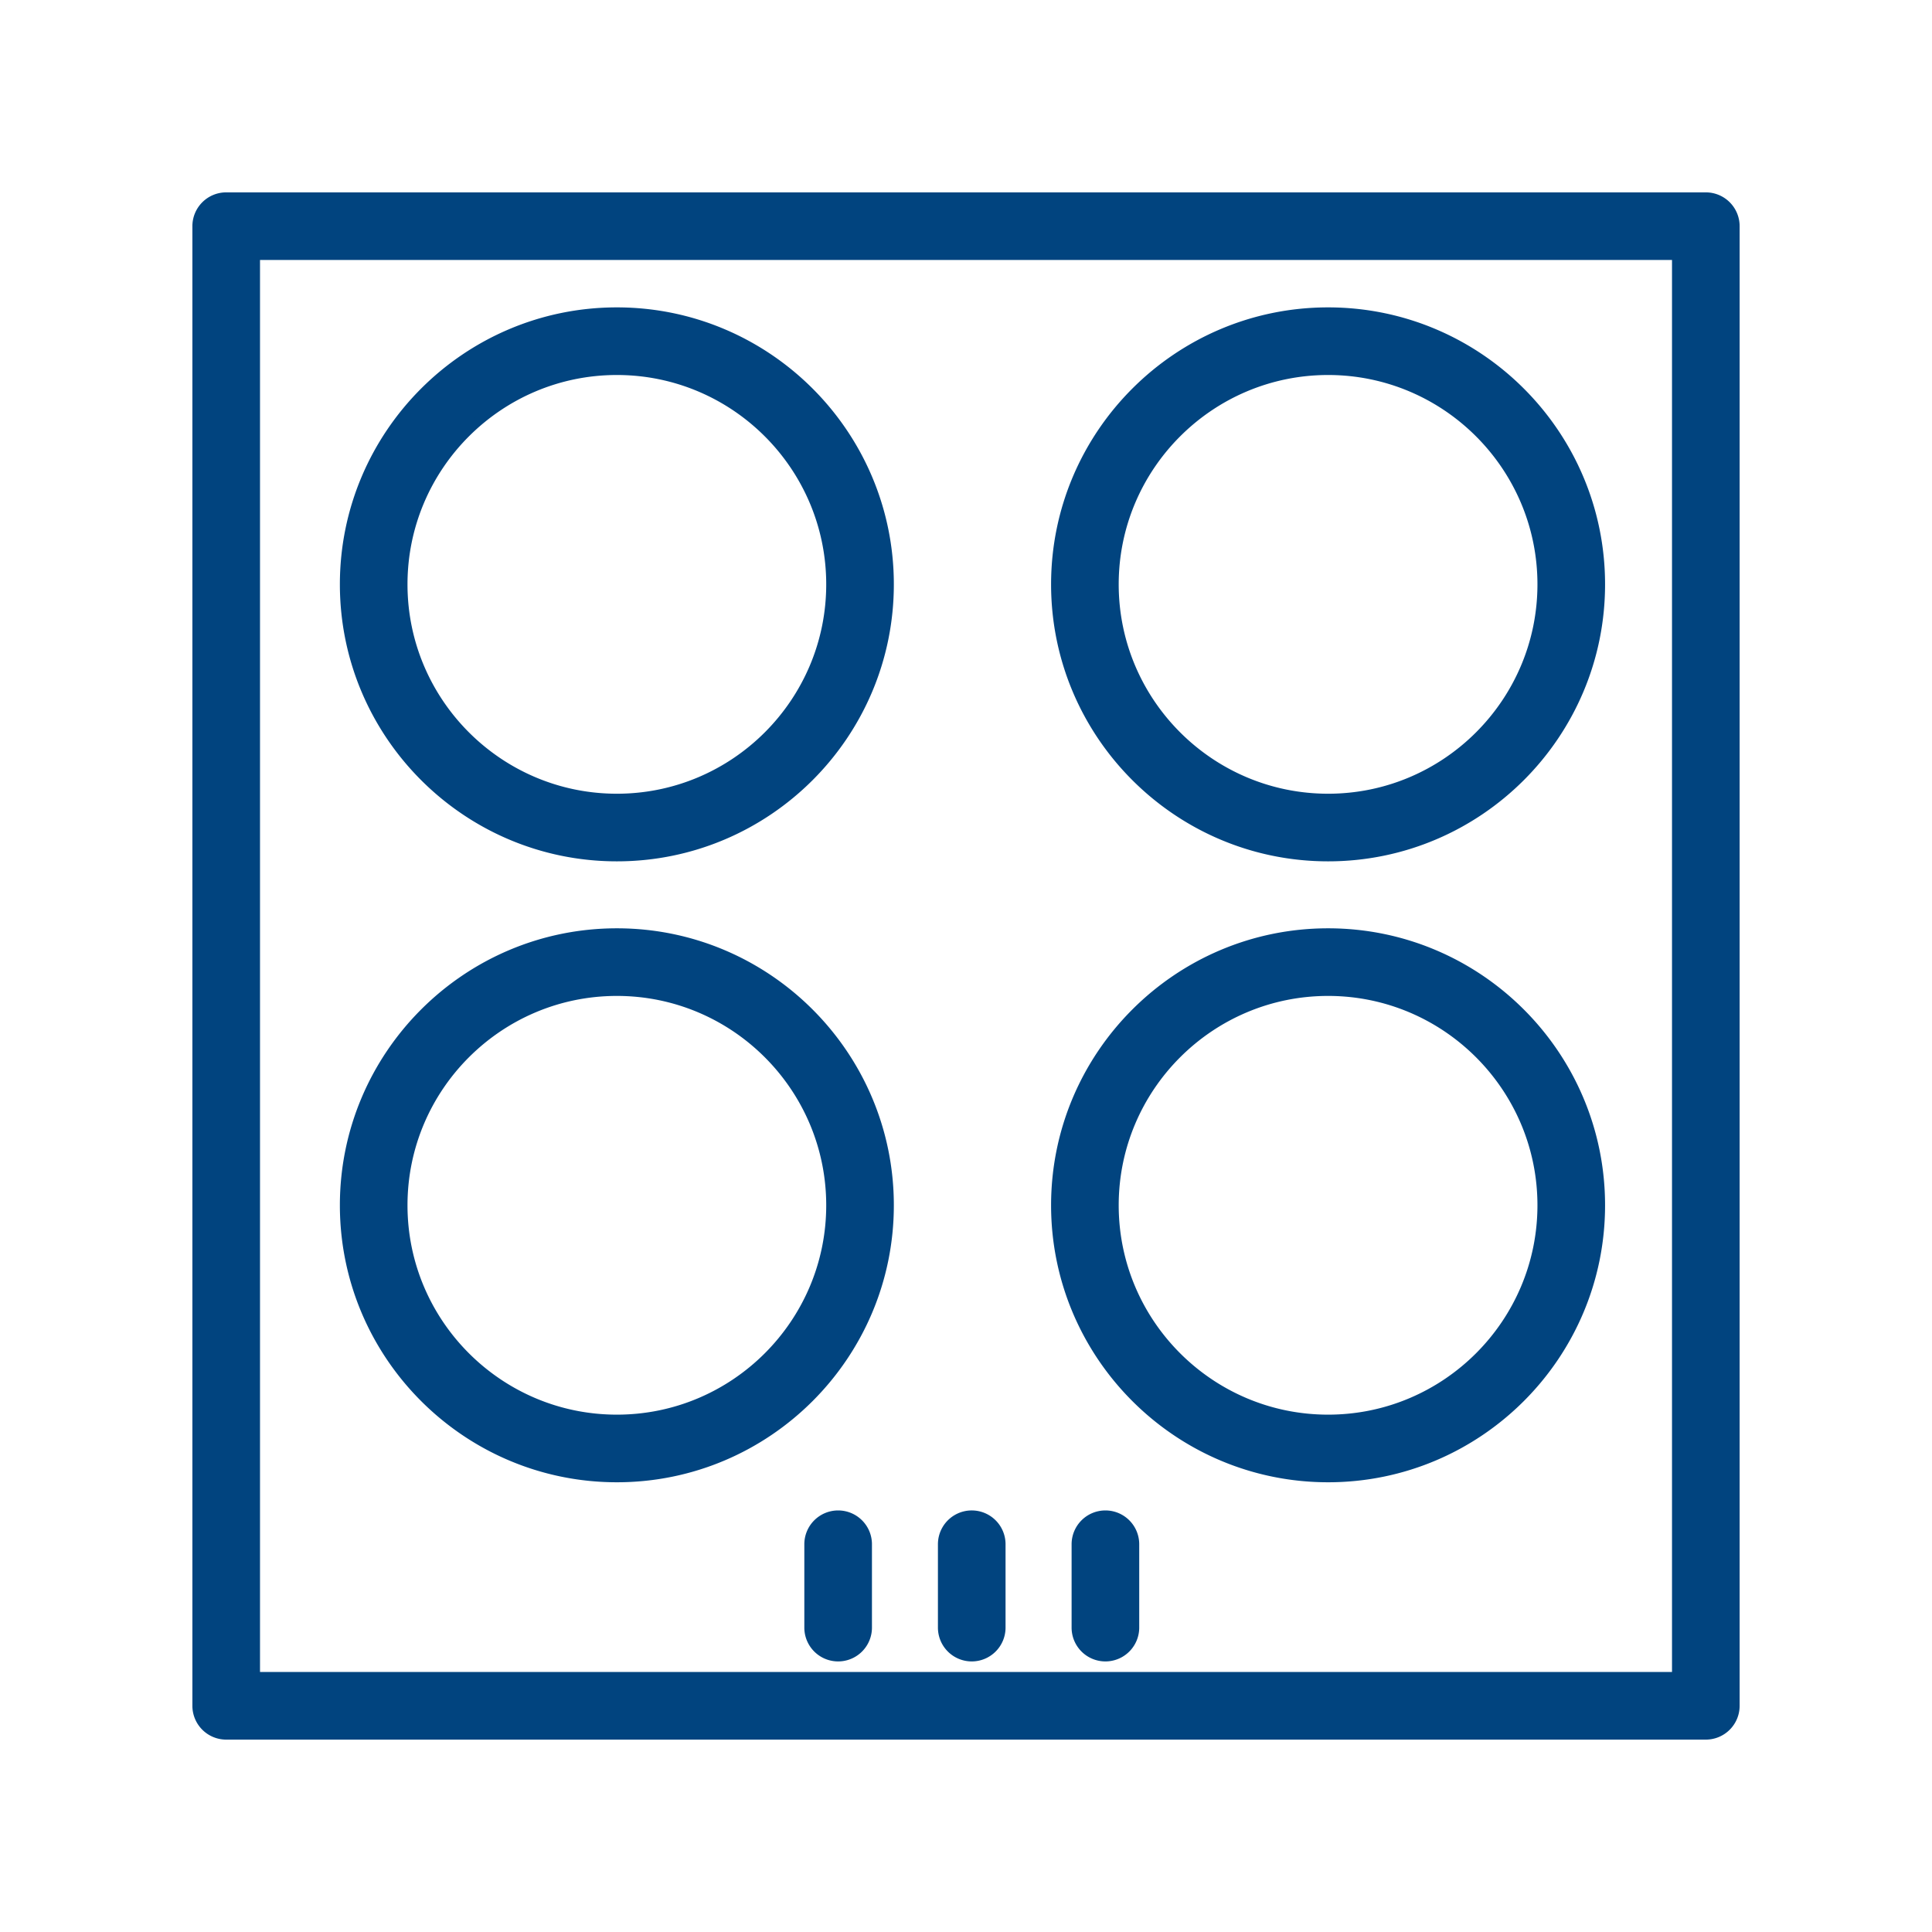 <svg xmlns="http://www.w3.org/2000/svg" viewBox="0 0 100 100" fill-rule="evenodd"><g class="t-group-origins"><path d="M88.293 10.207H11.708a1.5 1.5 0 0 0-1.5 1.5v76.585a1.5 1.5 0 0 0 1.5 1.5h76.585a1.5 1.5 0 0 0 1.5-1.5V11.707a1.5 1.5 0 0 0-1.5-1.5zm-1.5 76.585H13.208V13.207h73.585v73.585z" stroke-width="0.5" stroke="#01447f" fill="#01447f" stroke-width-old="0"></path><path d="M31.93 44.333c7.767 0 14.085-6.319 14.085-14.087 0-7.767-6.319-14.086-14.085-14.086-7.769 0-14.088 6.319-14.088 14.086 0 7.768 6.32 14.087 14.088 14.087zm0-25.173c6.112 0 11.085 4.973 11.085 11.086S38.042 41.333 31.93 41.333c-6.114 0-11.088-4.974-11.088-11.087S25.816 19.16 31.93 19.16zm36.813 25.173c7.767 0 14.085-6.319 14.085-14.087 0-7.767-6.318-14.086-14.085-14.086-7.769 0-14.089 6.319-14.089 14.086 0 7.768 6.32 14.087 14.089 14.087zm0-25.173c6.112 0 11.085 4.973 11.085 11.086s-4.973 11.087-11.085 11.087c-6.114 0-11.089-4.974-11.089-11.087S62.629 19.16 68.743 19.16zM31.93 76.472c7.767 0 14.085-6.319 14.085-14.087 0-7.767-6.319-14.086-14.085-14.086-7.769 0-14.088 6.319-14.088 14.086 0 7.768 6.32 14.087 14.088 14.087zm0-25.173c6.112 0 11.085 4.973 11.085 11.086S38.042 73.472 31.93 73.472c-6.114 0-11.088-4.974-11.088-11.087s4.974-11.086 11.088-11.086zm36.813 25.173c7.767 0 14.085-6.319 14.085-14.087 0-7.767-6.318-14.086-14.085-14.086-7.769 0-14.089 6.319-14.089 14.086 0 7.768 6.32 14.087 14.089 14.087zm0-25.173c6.112 0 11.085 4.973 11.085 11.086s-4.973 11.087-11.085 11.087c-6.114 0-11.089-4.974-11.089-11.087s4.975-11.086 11.089-11.086zM43.382 78.43a1.5 1.5 0 0 0-1.5 1.5v4.315a1.5 1.5 0 1 0 3 0V79.93a1.5 1.5 0 0 0-1.5-1.5zm6.915 7.315a1.5 1.5 0 0 0 1.5-1.5V79.93a1.5 1.5 0 1 0-3 0v4.315a1.5 1.5 0 0 0 1.5 1.5zm6.919-7.315a1.5 1.5 0 0 0-1.5 1.5v4.315a1.5 1.5 0 1 0 3 0V79.93a1.5 1.5 0 0 0-1.5-1.5z" stroke-width="0.5" stroke="#01447f" fill="#01447f" stroke-width-old="0"></path></g></svg>
